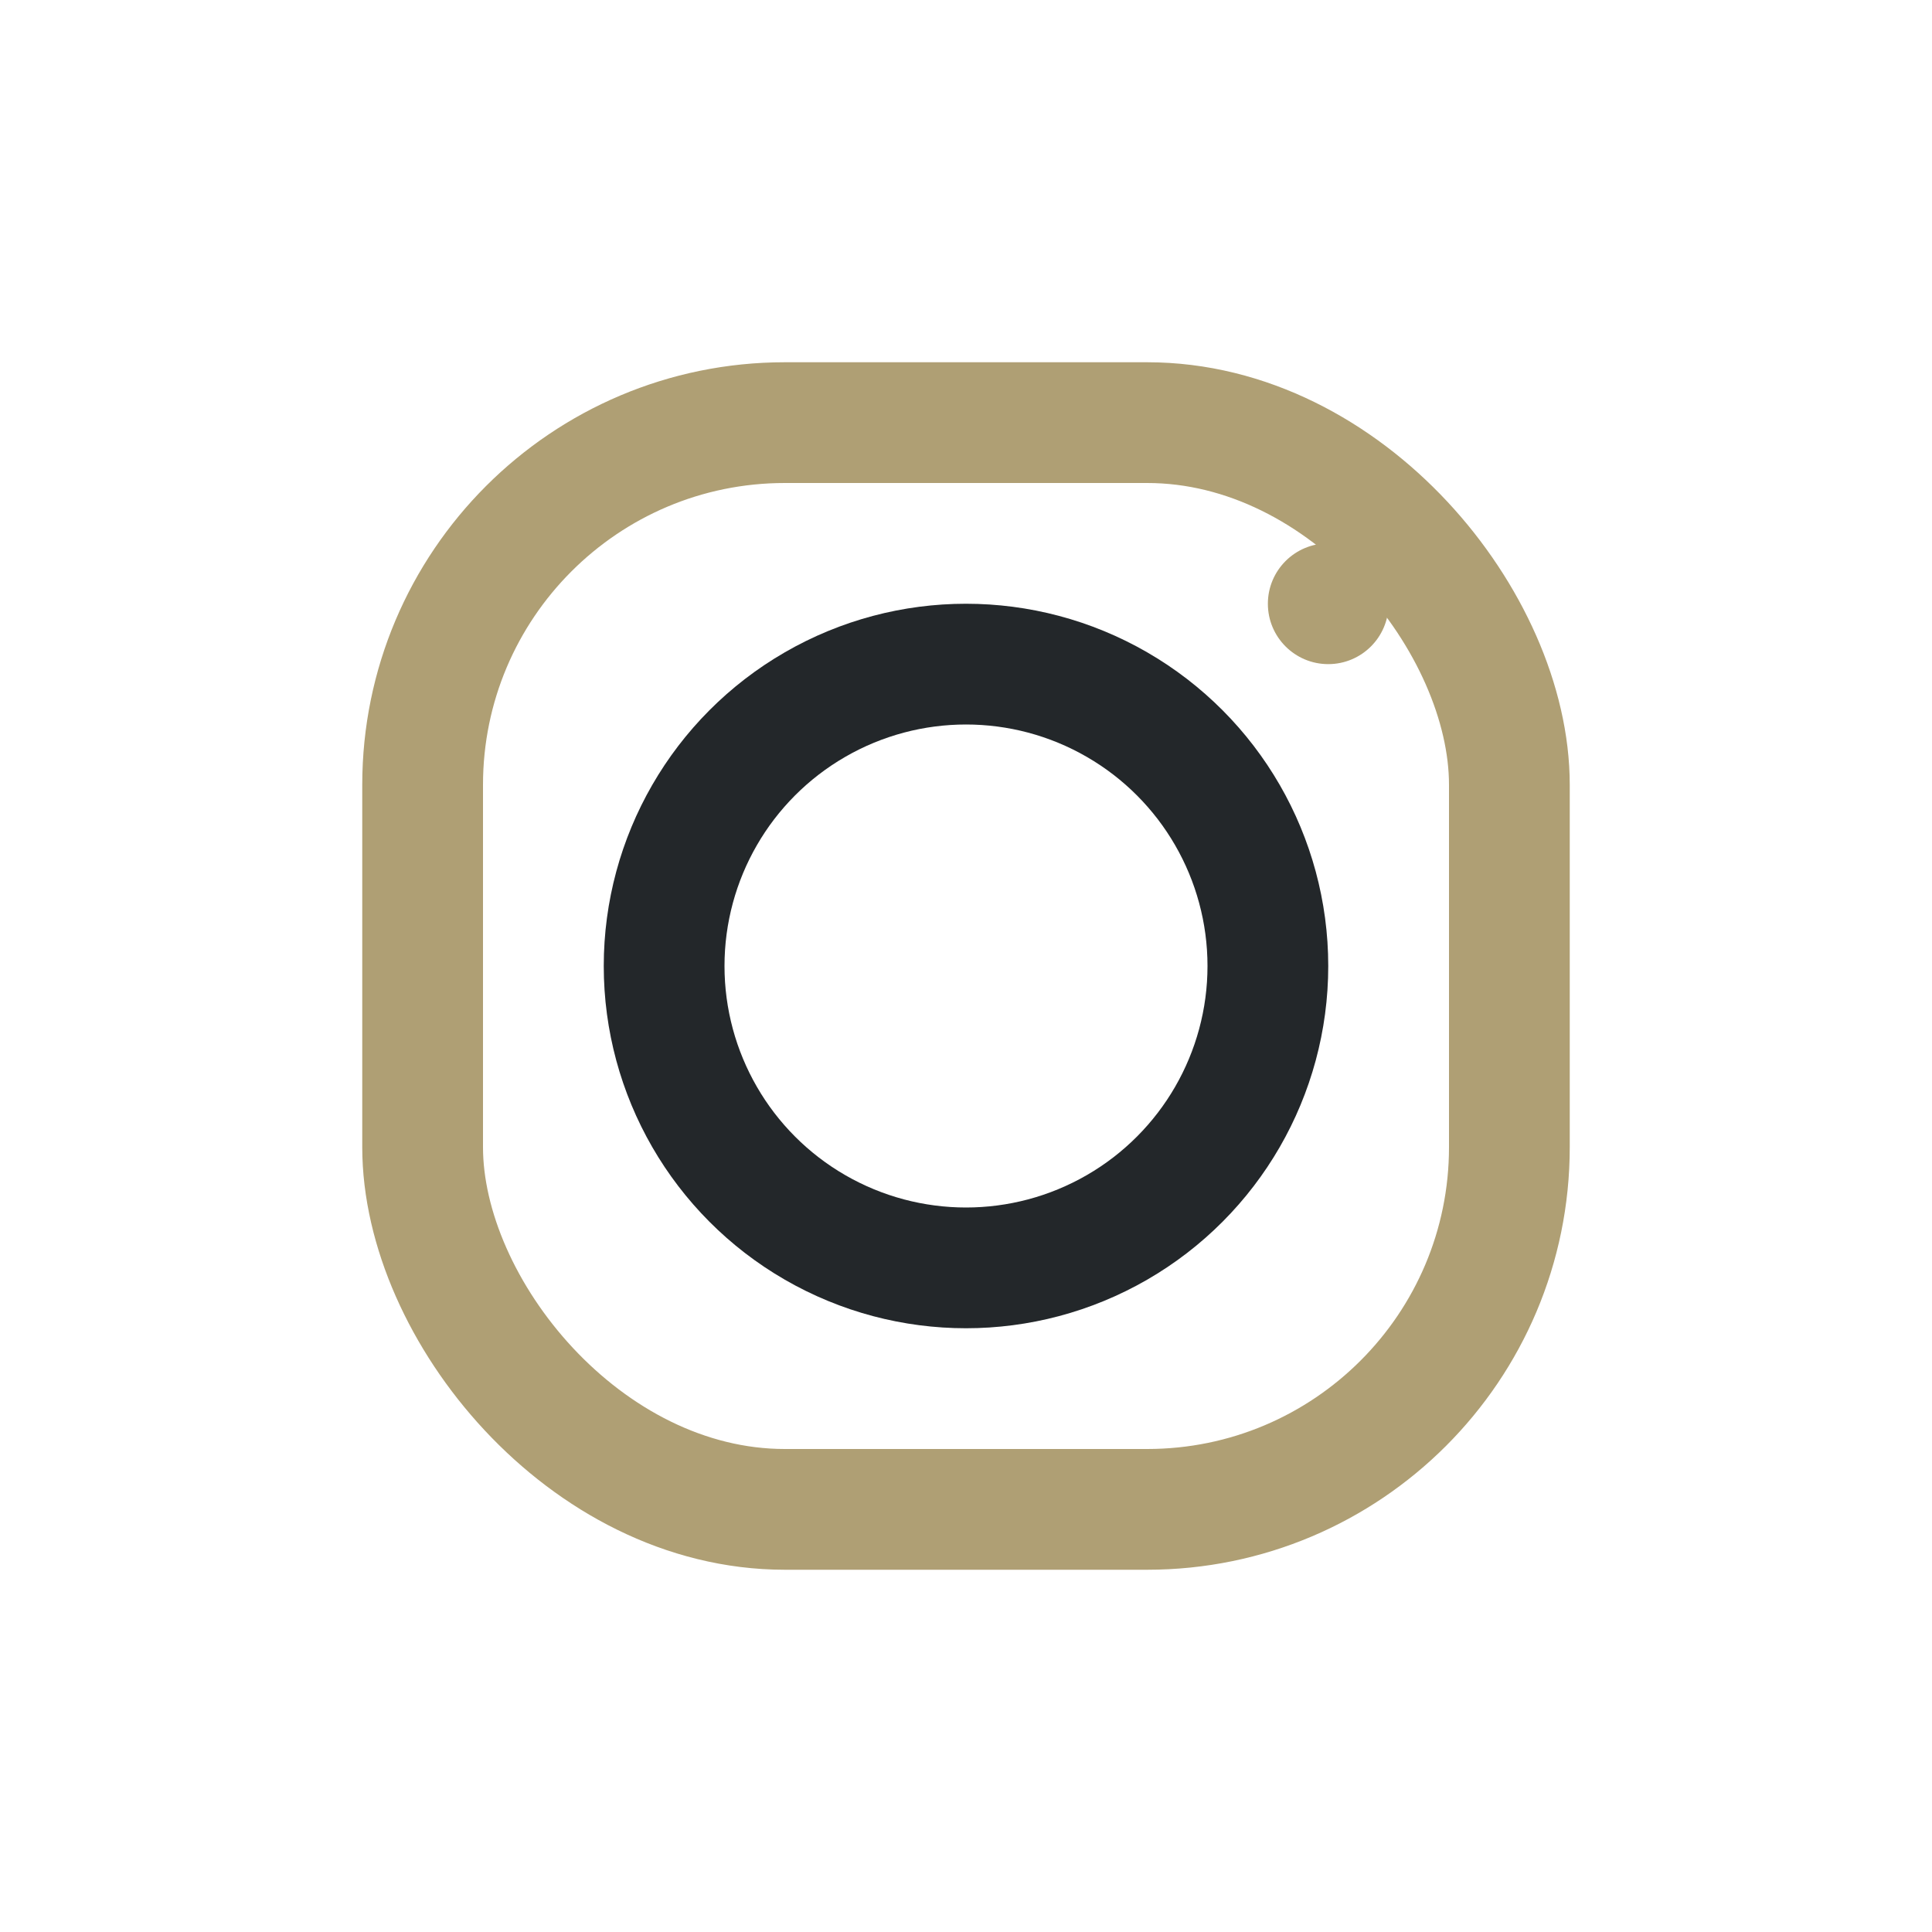 <?xml version="1.0" encoding="UTF-8"?>
<svg xmlns="http://www.w3.org/2000/svg" width="32" height="32" viewBox="0 0 32 32"><rect x="7" y="7" width="18" height="18" rx="6" stroke="#AF9F74" stroke-width="2" fill="none"/><circle cx="16" cy="16" r="5" stroke="#23272A" stroke-width="2" fill="none"/><circle cx="22" cy="10" r="1" fill="#AF9F74"/></svg>